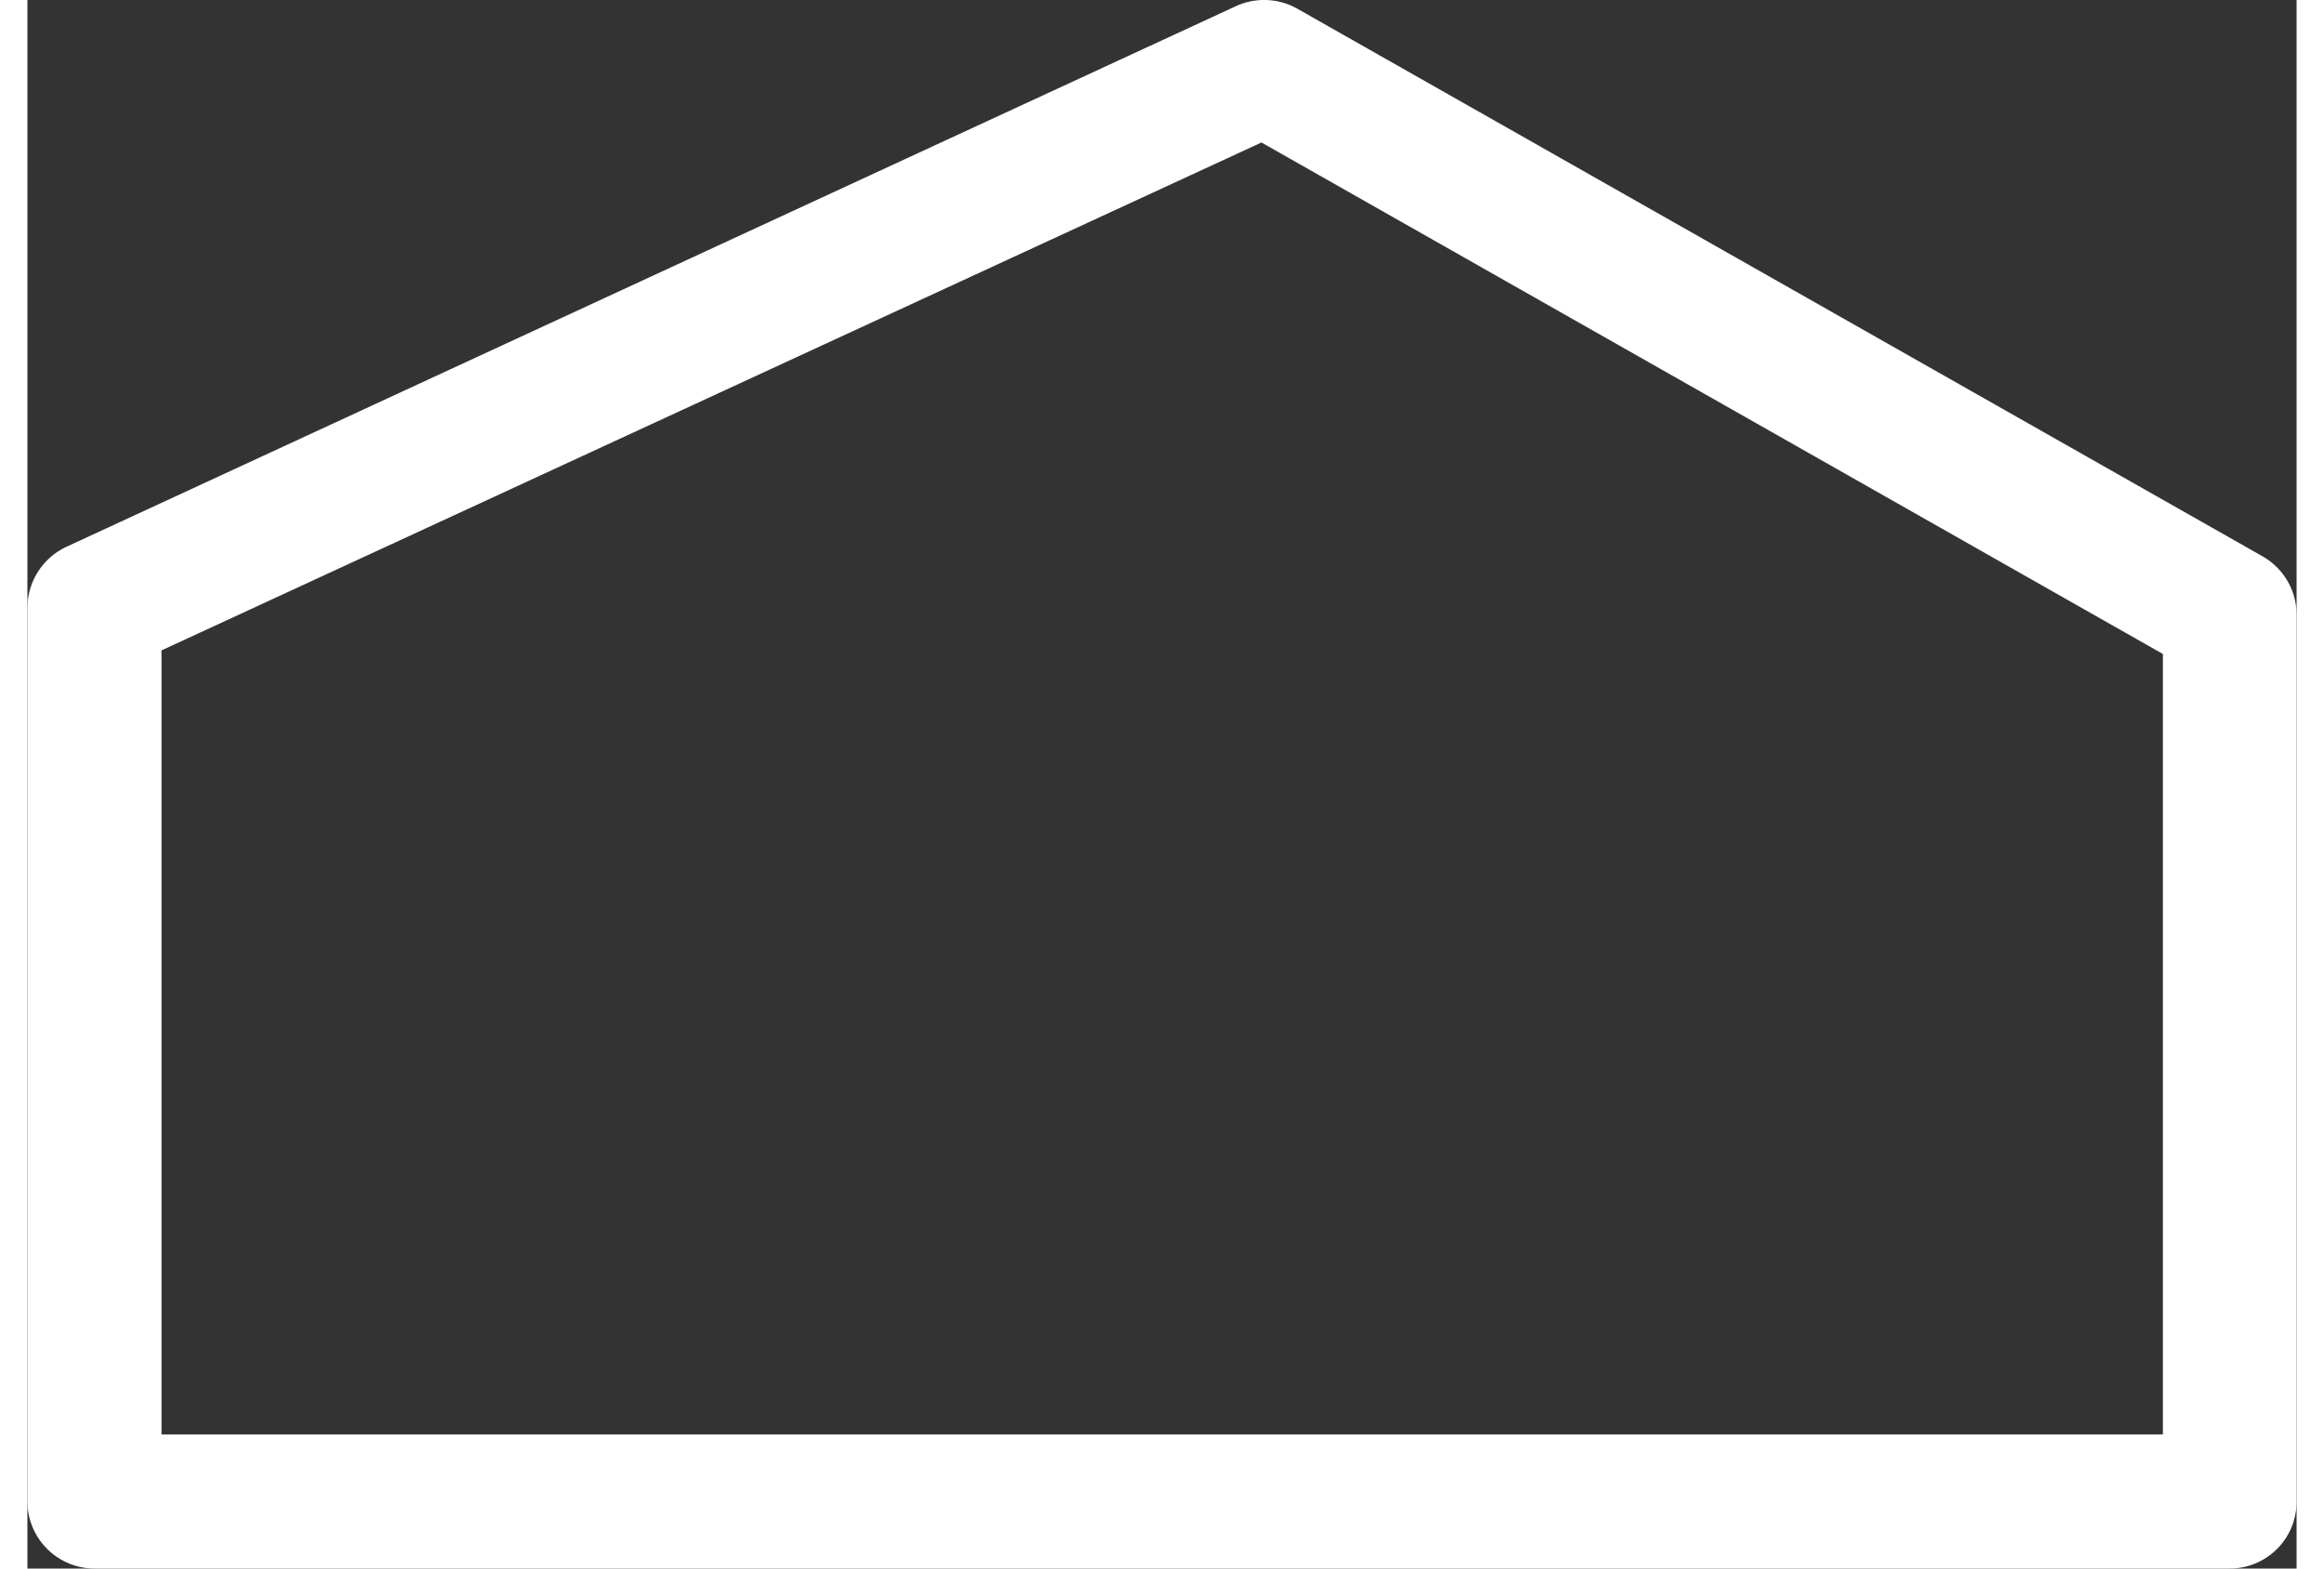 <?xml version="1.0"?>
<svg xmlns="http://www.w3.org/2000/svg" xmlns:xlink="http://www.w3.org/1999/xlink" width="40" height="27" viewBox="0 0 56.69 39.19"><rect x="0" y="0" width="56.69" height="39.19" fill="#333333" stroke="none"/><defs><style>.a{fill:none;}.b{clip-path:url(#a);}.c{fill:#ffffff;}</style><clipPath id="a" transform="translate(0)"><rect class="a" width="56.69" height="39.19"/></clipPath></defs><title>raumgroesse</title><g class="b"><path class="c" d="M55,39.19H1.68A1.68,1.68,0,0,1,0,37.52V15.17a1.69,1.69,0,0,1,1-1.52L30.2.15a1.69,1.69,0,0,1,1.53.07L55.84,13.9a1.68,1.68,0,0,1,.85,1.46V37.52A1.67,1.67,0,0,1,55,39.19M3.35,35.84h50V16.34L30.83,3.56,3.35,16.25Z" transform="translate(0)"/></g></svg>
